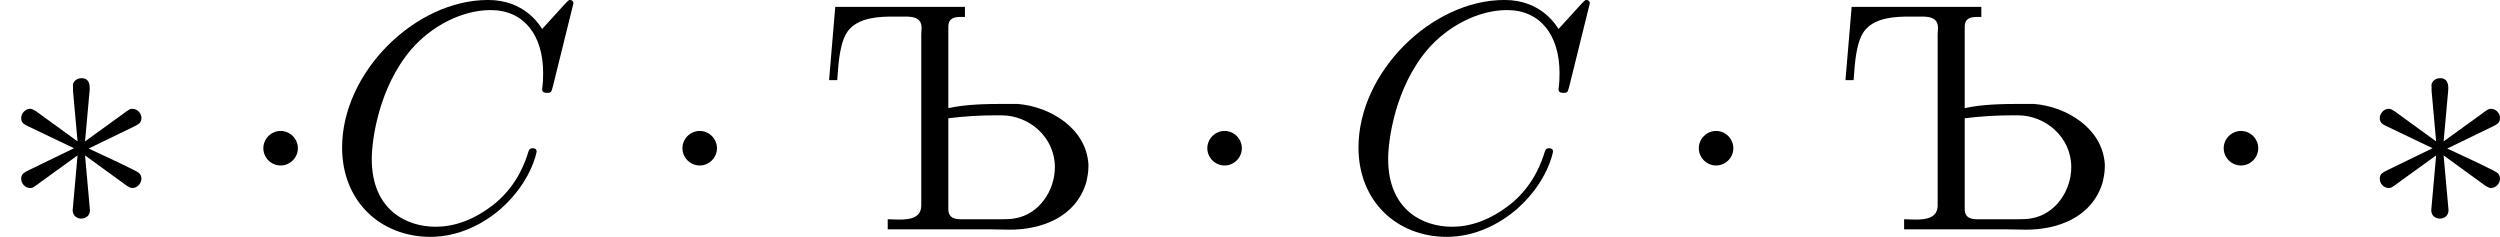<?xml version='1.0' encoding='UTF-8'?>
<!-- This file was generated by dvisvgm 2.13.3 -->
<svg version='1.1' xmlns='http://www.w3.org/2000/svg' xmlns:xlink='http://www.w3.org/1999/xlink' width='152.88pt' height='14.486pt' viewBox='4.428 1287.944 152.88 14.486'>
<defs>
<path id='g2-218' d='M.548-6.814L.359-4.573H.608C.648-5.091 .677-5.798 .986-6.137C1.315-6.486 1.873-6.516 2.321-6.516H2.68C2.909-6.516 3.188-6.496 3.188-6.167C3.188-6.107 3.178-6.047 3.178-5.988V-.747C3.178-.369 2.849-.309 2.511-.309C2.381-.309 2.262-.319 2.152-.319V-.01H5.32C5.499-.01 5.689 0 5.878 0C6.795 0 7.88-.339 8.219-1.435C8.259-1.604 8.289-1.763 8.289-1.933V-2.002C8.219-3.098 7.123-3.766 6.117-3.846H5.738C5.181-3.846 4.533-3.836 4.005-3.716V-6.197C4.005-6.476 4.194-6.506 4.403-6.506H4.513V-6.814H.548ZM4.005-3.407C4.493-3.467 4.971-3.497 5.46-3.497H5.629C6.476-3.497 7.263-2.829 7.263-1.913C7.263-1.196 6.785-.478 6.057-.349C5.908-.319 5.748-.319 5.599-.319H4.394C4.194-.319 4.005-.359 4.005-.638V-3.407Z'/>
<path id='g4-67' d='M7.572-6.924C7.572-6.954 7.552-7.024 7.462-7.024C7.432-7.024 7.422-7.014 7.313-6.904L6.615-6.137C6.526-6.276 6.067-7.024 4.961-7.024C2.74-7.024 .498-4.822 .498-2.511C.498-.867 1.674 .219 3.198 .219C4.065 .219 4.822-.179 5.35-.638C6.276-1.455 6.446-2.361 6.446-2.391C6.446-2.491 6.346-2.491 6.326-2.491C6.267-2.491 6.217-2.471 6.197-2.391C6.107-2.102 5.878-1.395 5.191-.817C4.503-.259 3.875-.09 3.357-.09C2.461-.09 1.405-.608 1.405-2.162C1.405-2.73 1.614-4.344 2.61-5.509C3.218-6.217 4.154-6.715 5.041-6.715C6.057-6.715 6.645-5.948 6.645-4.792C6.645-4.394 6.615-4.384 6.615-4.284S6.725-4.184 6.765-4.184C6.894-4.184 6.894-4.204 6.944-4.384L7.572-6.924Z'/>
<path id='g3-1' d='M1.913-2.491C1.913-2.78 1.674-3.019 1.385-3.019S.857-2.78 .857-2.491S1.096-1.963 1.385-1.963S1.913-2.202 1.913-2.491Z'/>
<path id='g3-3' d='M2.74-4.254C2.75-4.394 2.75-4.633 2.491-4.633C2.331-4.633 2.202-4.503 2.232-4.374V-4.244L2.371-2.7L1.096-3.626C1.006-3.676 .986-3.696 .917-3.696C.777-3.696 .648-3.557 .648-3.417C.648-3.258 .747-3.218 .847-3.168L2.262-2.491L.887-1.823C.727-1.743 .648-1.704 .648-1.554S.777-1.275 .917-1.275C.986-1.275 1.006-1.275 1.255-1.465L2.371-2.271L2.222-.598C2.222-.389 2.401-.339 2.481-.339C2.6-.339 2.75-.408 2.75-.598L2.6-2.271L3.875-1.345C3.965-1.295 3.985-1.275 4.055-1.275C4.194-1.275 4.324-1.415 4.324-1.554C4.324-1.704 4.234-1.753 4.115-1.813C3.517-2.112 3.497-2.112 2.71-2.481L4.085-3.148C4.244-3.228 4.324-3.268 4.324-3.417S4.194-3.696 4.055-3.696C3.985-3.696 3.965-3.696 3.716-3.507L2.6-2.7L2.74-4.254Z'/>
</defs>
<g id='page7' transform='matrix(2 0 0 2 0 0)'>
<use x='2.214' y='650.995' xlink:href='#g3-3'/>
<use x='9.409' y='650.995' xlink:href='#g3-1'/>
<use x='12.176' y='650.995' xlink:href='#g4-67'/>
<use x='22.223' y='650.995' xlink:href='#g3-1'/>
<use x='27.205' y='650.995' xlink:href='#g2-218'/>
<use x='38.272' y='650.995' xlink:href='#g3-1'/>
<use x='43.253' y='650.995' xlink:href='#g4-67'/>
<use x='53.3' y='650.995' xlink:href='#g3-1'/>
<use x='58.282' y='650.995' xlink:href='#g2-218'/>
<use x='69.349' y='650.995' xlink:href='#g3-1'/>
<use x='74.33' y='650.995' xlink:href='#g3-3'/>
</g>
</svg>
